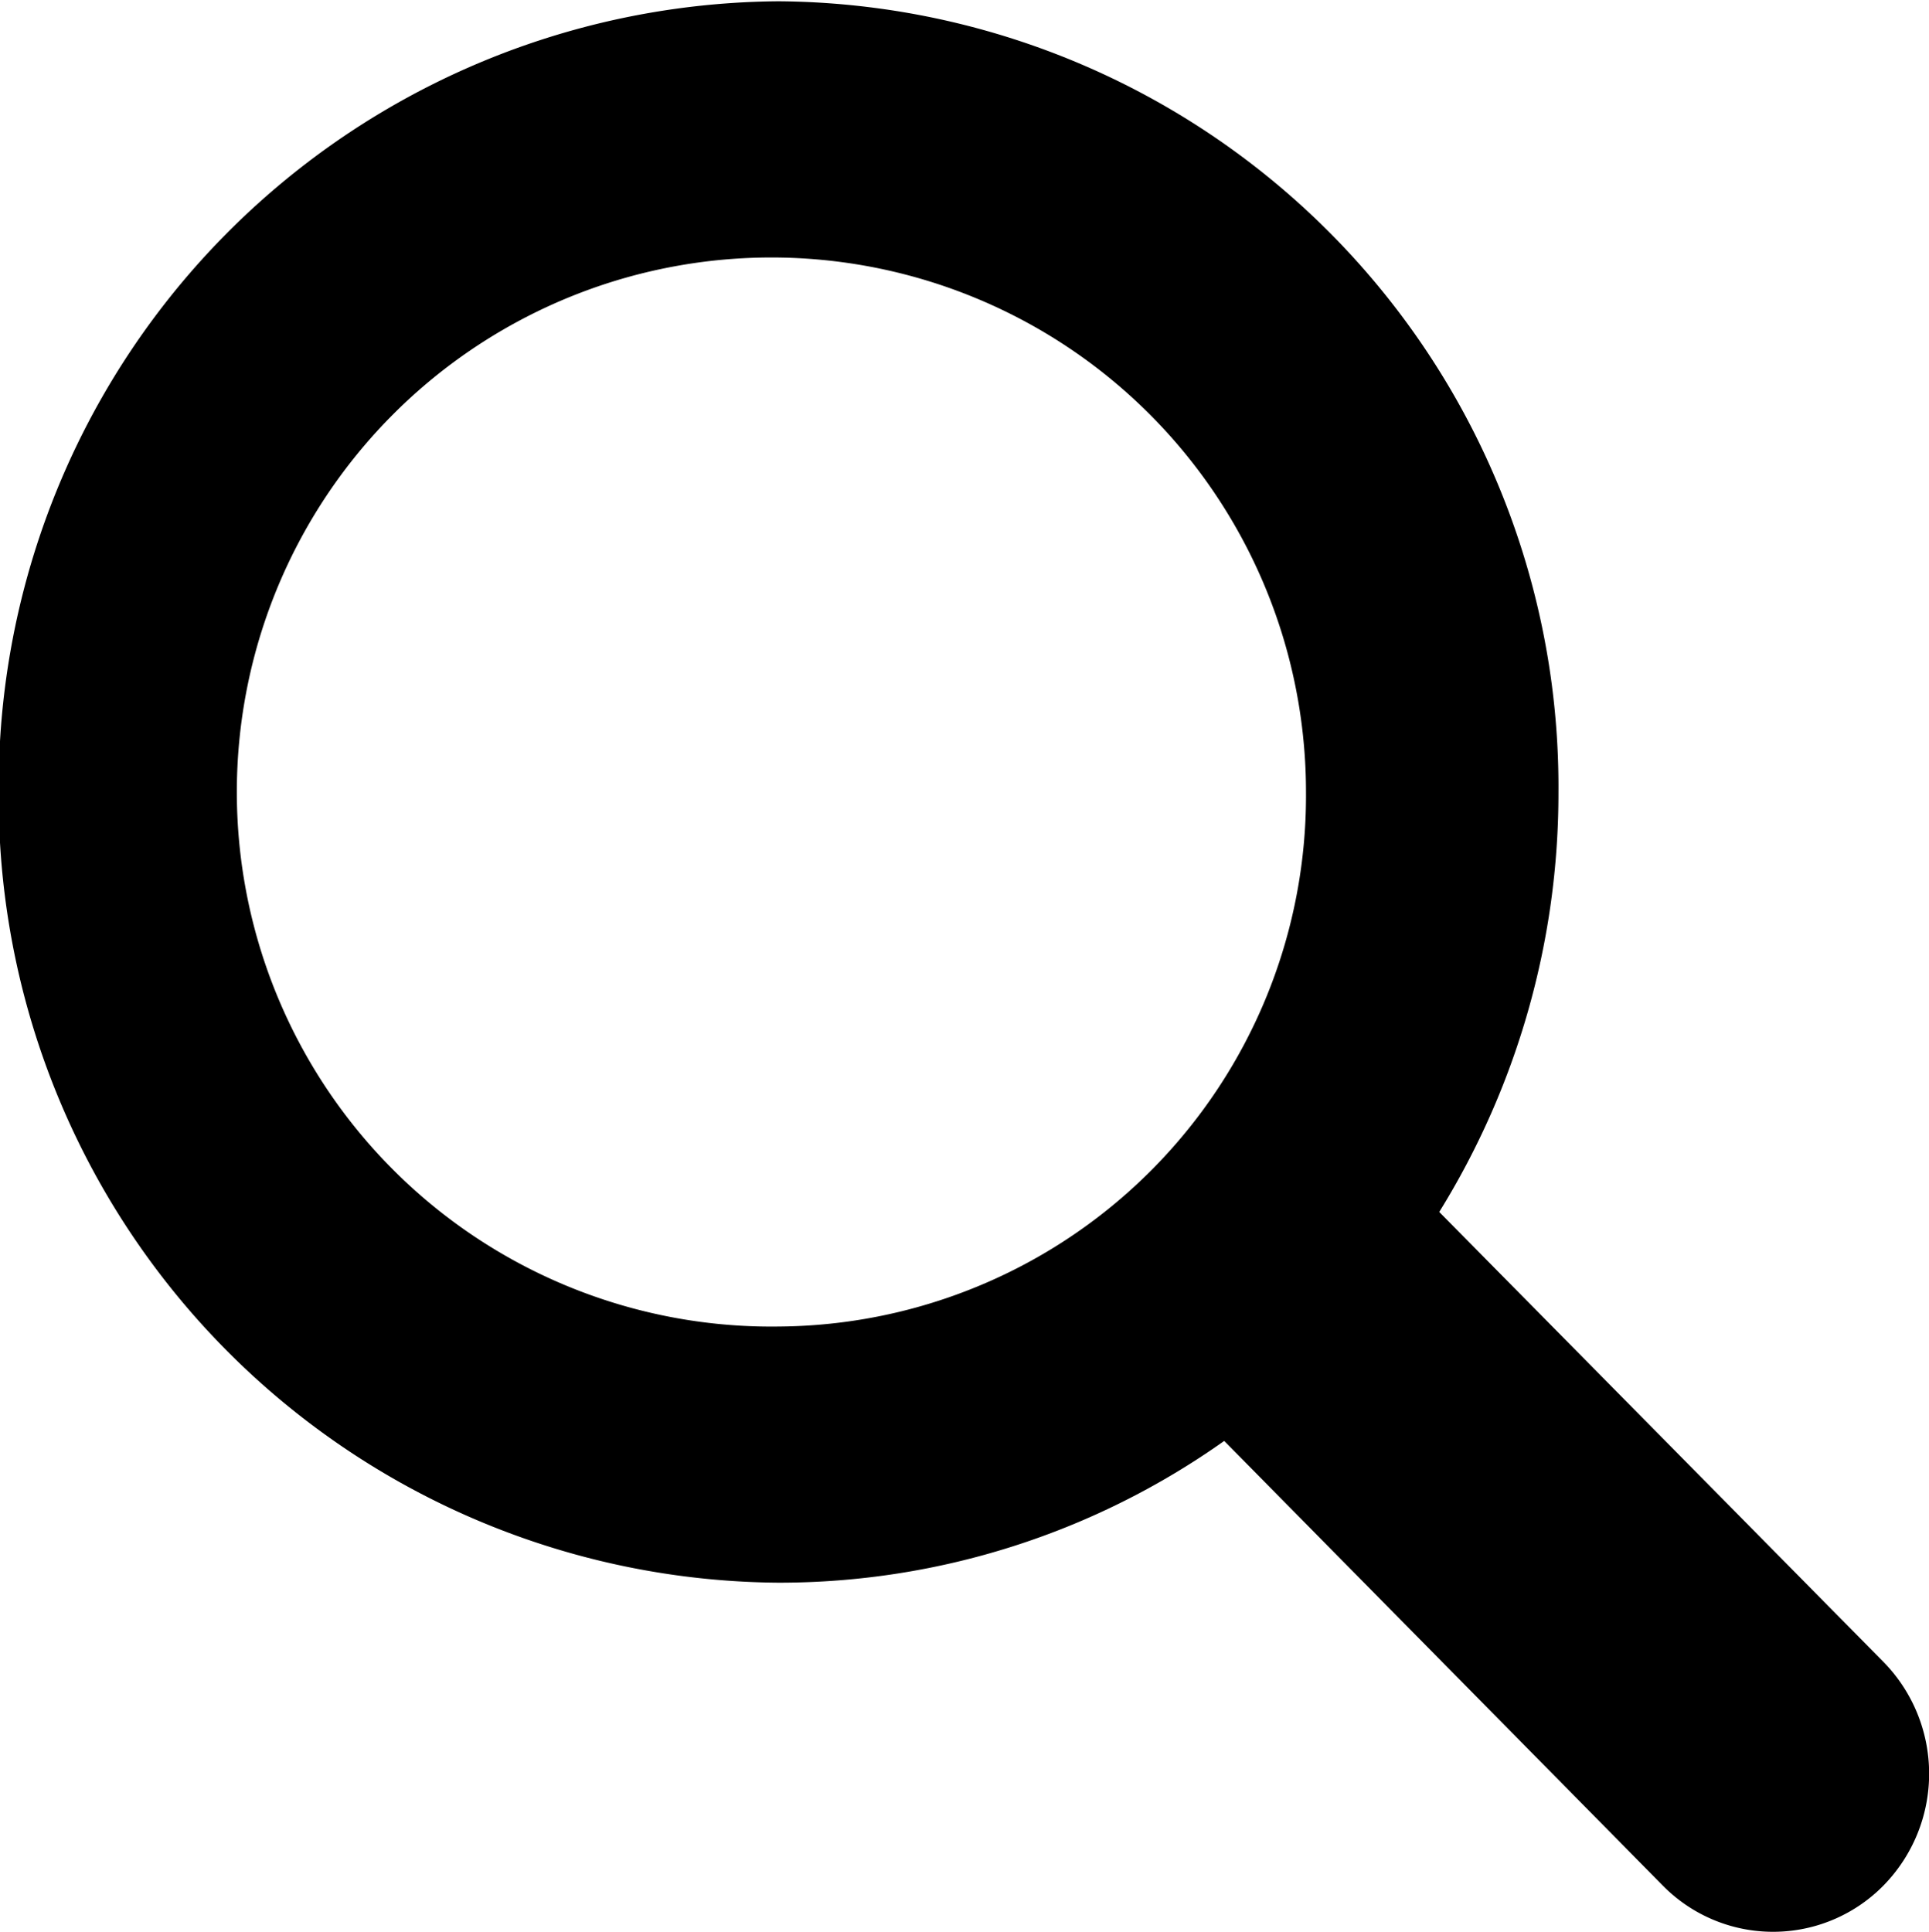 <svg xmlns="http://www.w3.org/2000/svg" viewBox="0 0 20.875 20.906">
  <path
    d="M20.507,18.079L15.7,13.21a8.6,8.6,0,0,0,1.29-4.544A8.5,8.5,0,0,0,8.552.108,8.5,8.5,0,0,0,.111,8.665a8.5,8.5,0,0,0,8.441,8.557,8.325,8.325,0,0,0,4.821-1.534L18.119,20.5a1.675,1.675,0,0,0,2.388,0A1.729,1.729,0,0,0,20.507,18.079ZM8.552,14.45a5.785,5.785,0,1,1,5.706-5.784A5.745,5.745,0,0,1,8.552,14.45Z"
    transform="translate(-0.125 -0.094)"
  />
</svg>